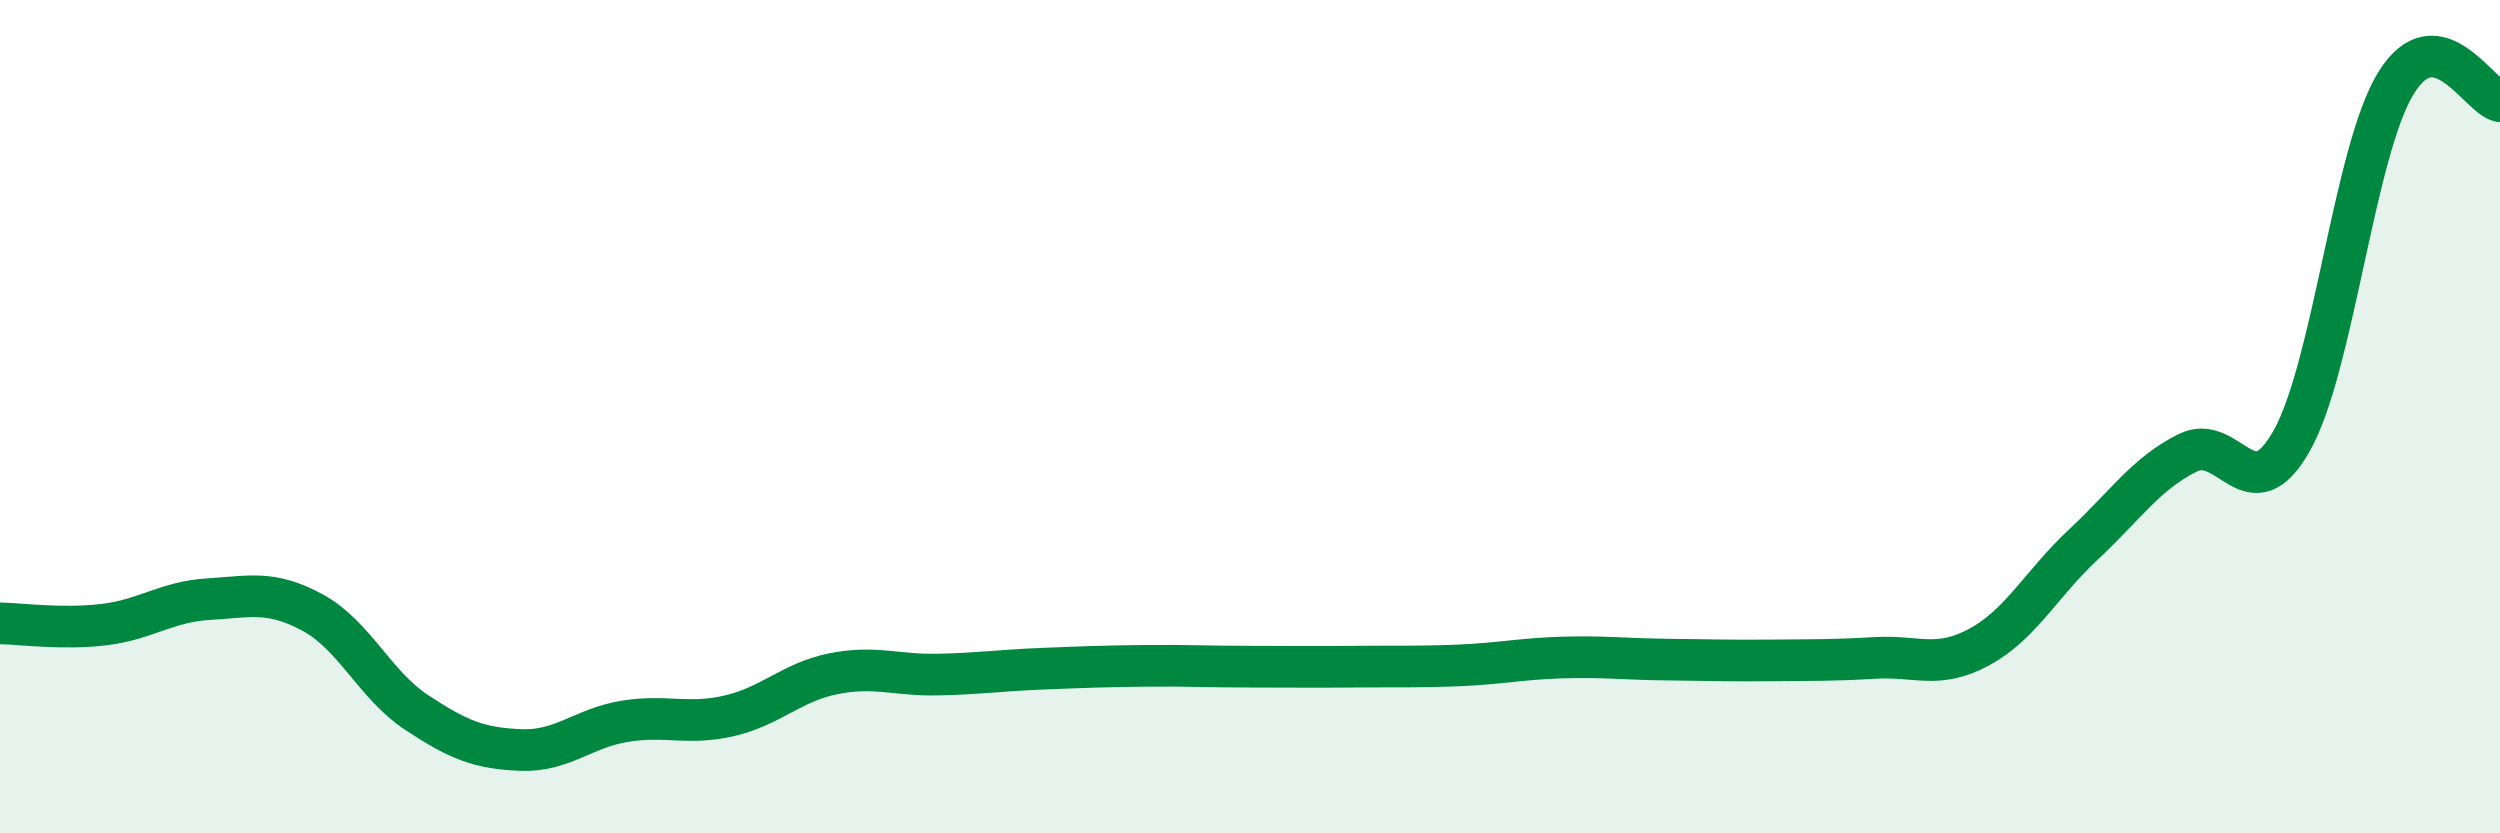 
    <svg width="60" height="20" viewBox="0 0 60 20" xmlns="http://www.w3.org/2000/svg">
      <path
        d="M 0,14.96 C 0.5,14.97 1.5,15.11 2.5,14.99 C 3.5,14.87 4,14.44 5,14.38 C 6,14.32 6.5,14.16 7.5,14.7 C 8.5,15.24 9,16.44 10,17.1 C 11,17.76 11.5,17.96 12.5,18 C 13.5,18.04 14,17.47 15,17.31 C 16,17.15 16.5,17.41 17.5,17.18 C 18.5,16.95 19,16.37 20,16.17 C 21,15.97 21.5,16.21 22.5,16.19 C 23.5,16.17 24,16.09 25,16.05 C 26,16.01 26.5,15.99 27.5,15.98 C 28.5,15.97 29,16 30,16 C 31,16 31.5,16.01 32.5,16 C 33.5,15.99 34,16.01 35,15.97 C 36,15.93 36.5,15.81 37.5,15.78 C 38.5,15.75 39,15.82 40,15.83 C 41,15.84 41.5,15.86 42.5,15.85 C 43.5,15.84 44,15.85 45,15.79 C 46,15.73 46.5,16.07 47.5,15.53 C 48.5,14.99 49,14 50,13.07 C 51,12.14 51.5,11.37 52.5,10.87 C 53.5,10.37 54,12.35 55,10.58 C 56,8.81 56.5,3.63 57.5,2 C 58.5,0.37 59.5,2.34 60,2.43L60 20L0 20Z"
        fill="#008740"
        opacity="0.1"
        stroke-linecap="round"
        stroke-linejoin="round"
      />
      <path
        d="M 0,14.96 C 0.5,14.97 1.5,15.11 2.5,14.99 C 3.5,14.87 4,14.44 5,14.38 C 6,14.32 6.5,14.16 7.5,14.7 C 8.5,15.24 9,16.44 10,17.1 C 11,17.76 11.5,17.96 12.5,18 C 13.5,18.04 14,17.47 15,17.31 C 16,17.15 16.5,17.41 17.5,17.18 C 18.5,16.95 19,16.37 20,16.17 C 21,15.97 21.5,16.21 22.5,16.19 C 23.5,16.17 24,16.09 25,16.05 C 26,16.01 26.5,15.99 27.5,15.98 C 28.5,15.97 29,16 30,16 C 31,16 31.5,16.01 32.5,16 C 33.5,15.99 34,16.01 35,15.97 C 36,15.93 36.5,15.81 37.5,15.78 C 38.5,15.75 39,15.82 40,15.83 C 41,15.84 41.5,15.86 42.5,15.85 C 43.5,15.84 44,15.85 45,15.79 C 46,15.73 46.5,16.07 47.5,15.53 C 48.5,14.99 49,14 50,13.07 C 51,12.14 51.5,11.37 52.5,10.87 C 53.5,10.37 54,12.35 55,10.58 C 56,8.81 56.5,3.63 57.5,2 C 58.5,0.37 59.5,2.34 60,2.43"
        stroke="#008740"
        stroke-width="1"
        fill="none"
        stroke-linecap="round"
        stroke-linejoin="round"
      />
    </svg>
  